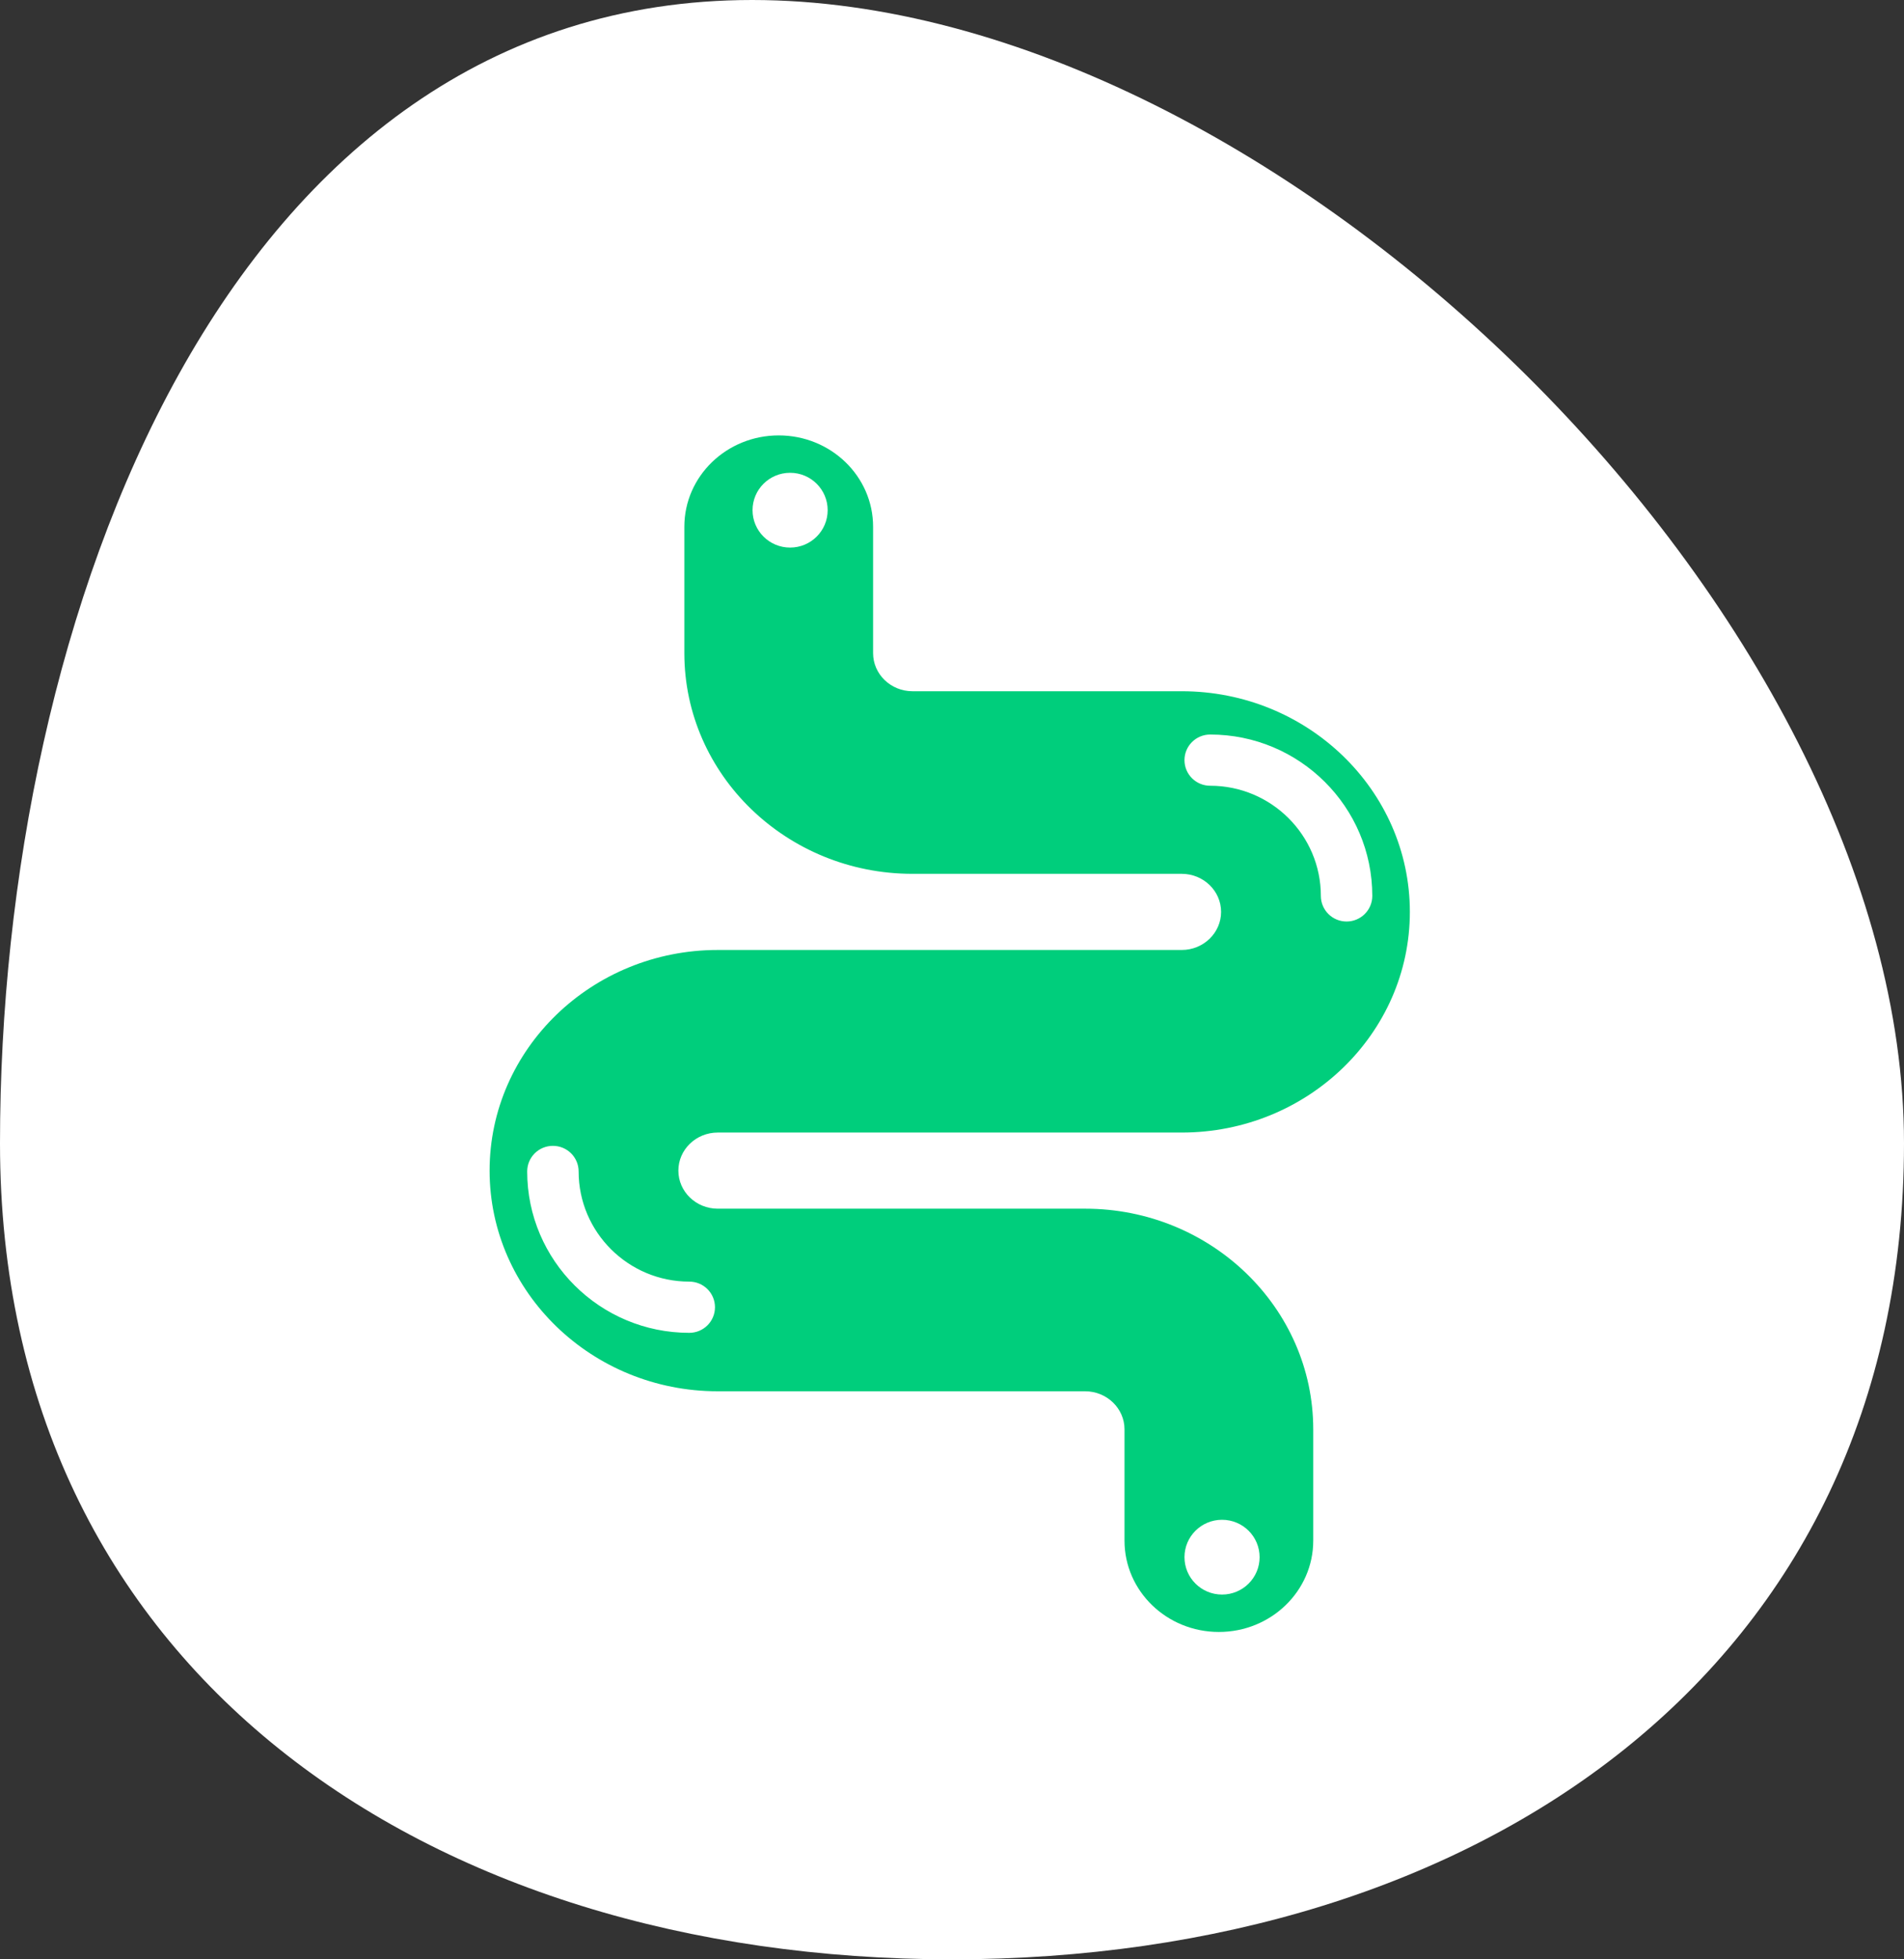 <svg width="70" height="72" viewBox="0 0 70 72" fill="none" xmlns="http://www.w3.org/2000/svg">
<rect x="0" y="0" width="70" height="72" fill="#333333" stroke="none"/>
<path d="M70 42.009C70 61.356 54.33 72 35 72C15.67 72 0 61.356 0 42.009C0 22.662 8.321 1.60616e-06 27.651 1.60616e-06C46.981 1.60616e-06 70 22.662 70 42.009Z" fill="white"/>
<path fill-rule="evenodd" clip-rule="evenodd" d="M26.387 41.618H43.446C48.071 41.618 51.833 37.981 51.833 33.51C51.833 29.038 48.071 25.401 43.446 25.401H33.546C32.748 25.401 32.099 24.773 32.099 24.002V19.355C32.099 17.502 30.546 16 28.629 16C26.713 16 25.16 17.502 25.16 19.355V24.002C25.16 28.473 28.921 32.111 33.546 32.111H43.446C44.244 32.111 44.893 32.738 44.893 33.51C44.893 34.281 44.244 34.909 43.446 34.909H26.387C21.762 34.909 18 38.546 18 43.017C18 47.489 21.762 51.126 26.387 51.126H39.895C40.692 51.126 41.342 51.754 41.342 52.525V56.615C41.342 58.468 42.895 59.97 44.811 59.97C46.728 59.97 48.281 58.468 48.281 56.615V52.525C48.281 48.054 44.519 44.416 39.895 44.416H26.387C25.589 44.416 24.94 43.789 24.94 43.017C24.94 42.246 25.589 41.618 26.387 41.618M29.048 20.122C28.285 20.122 27.667 19.507 27.667 18.748C27.667 17.989 28.285 17.374 29.048 17.374C29.811 17.374 30.429 17.989 30.429 18.748C30.429 19.507 29.811 20.122 29.048 20.122M44.492 28.874C43.97 28.874 43.547 28.453 43.547 27.933C43.547 27.414 43.97 26.992 44.492 26.992C47.779 26.992 50.452 29.652 50.452 32.922C50.452 33.441 50.029 33.863 49.506 33.863C48.984 33.863 48.561 33.441 48.561 32.922C48.561 30.69 46.736 28.874 44.492 28.874M44.928 55.848C45.691 55.848 46.309 56.463 46.309 57.222C46.309 57.981 45.691 58.596 44.928 58.596C44.165 58.596 43.547 57.981 43.547 57.222C43.547 56.463 44.165 55.848 44.928 55.848M25.341 47.096C25.863 47.096 26.286 47.517 26.286 48.037C26.286 48.557 25.863 48.978 25.341 48.978C22.055 48.978 19.382 46.318 19.382 43.048C19.382 42.528 19.805 42.107 20.327 42.107C20.85 42.107 21.273 42.528 21.273 43.048C21.273 45.28 23.098 47.096 25.341 47.096" fill="#00CE7C"/>
</svg>

